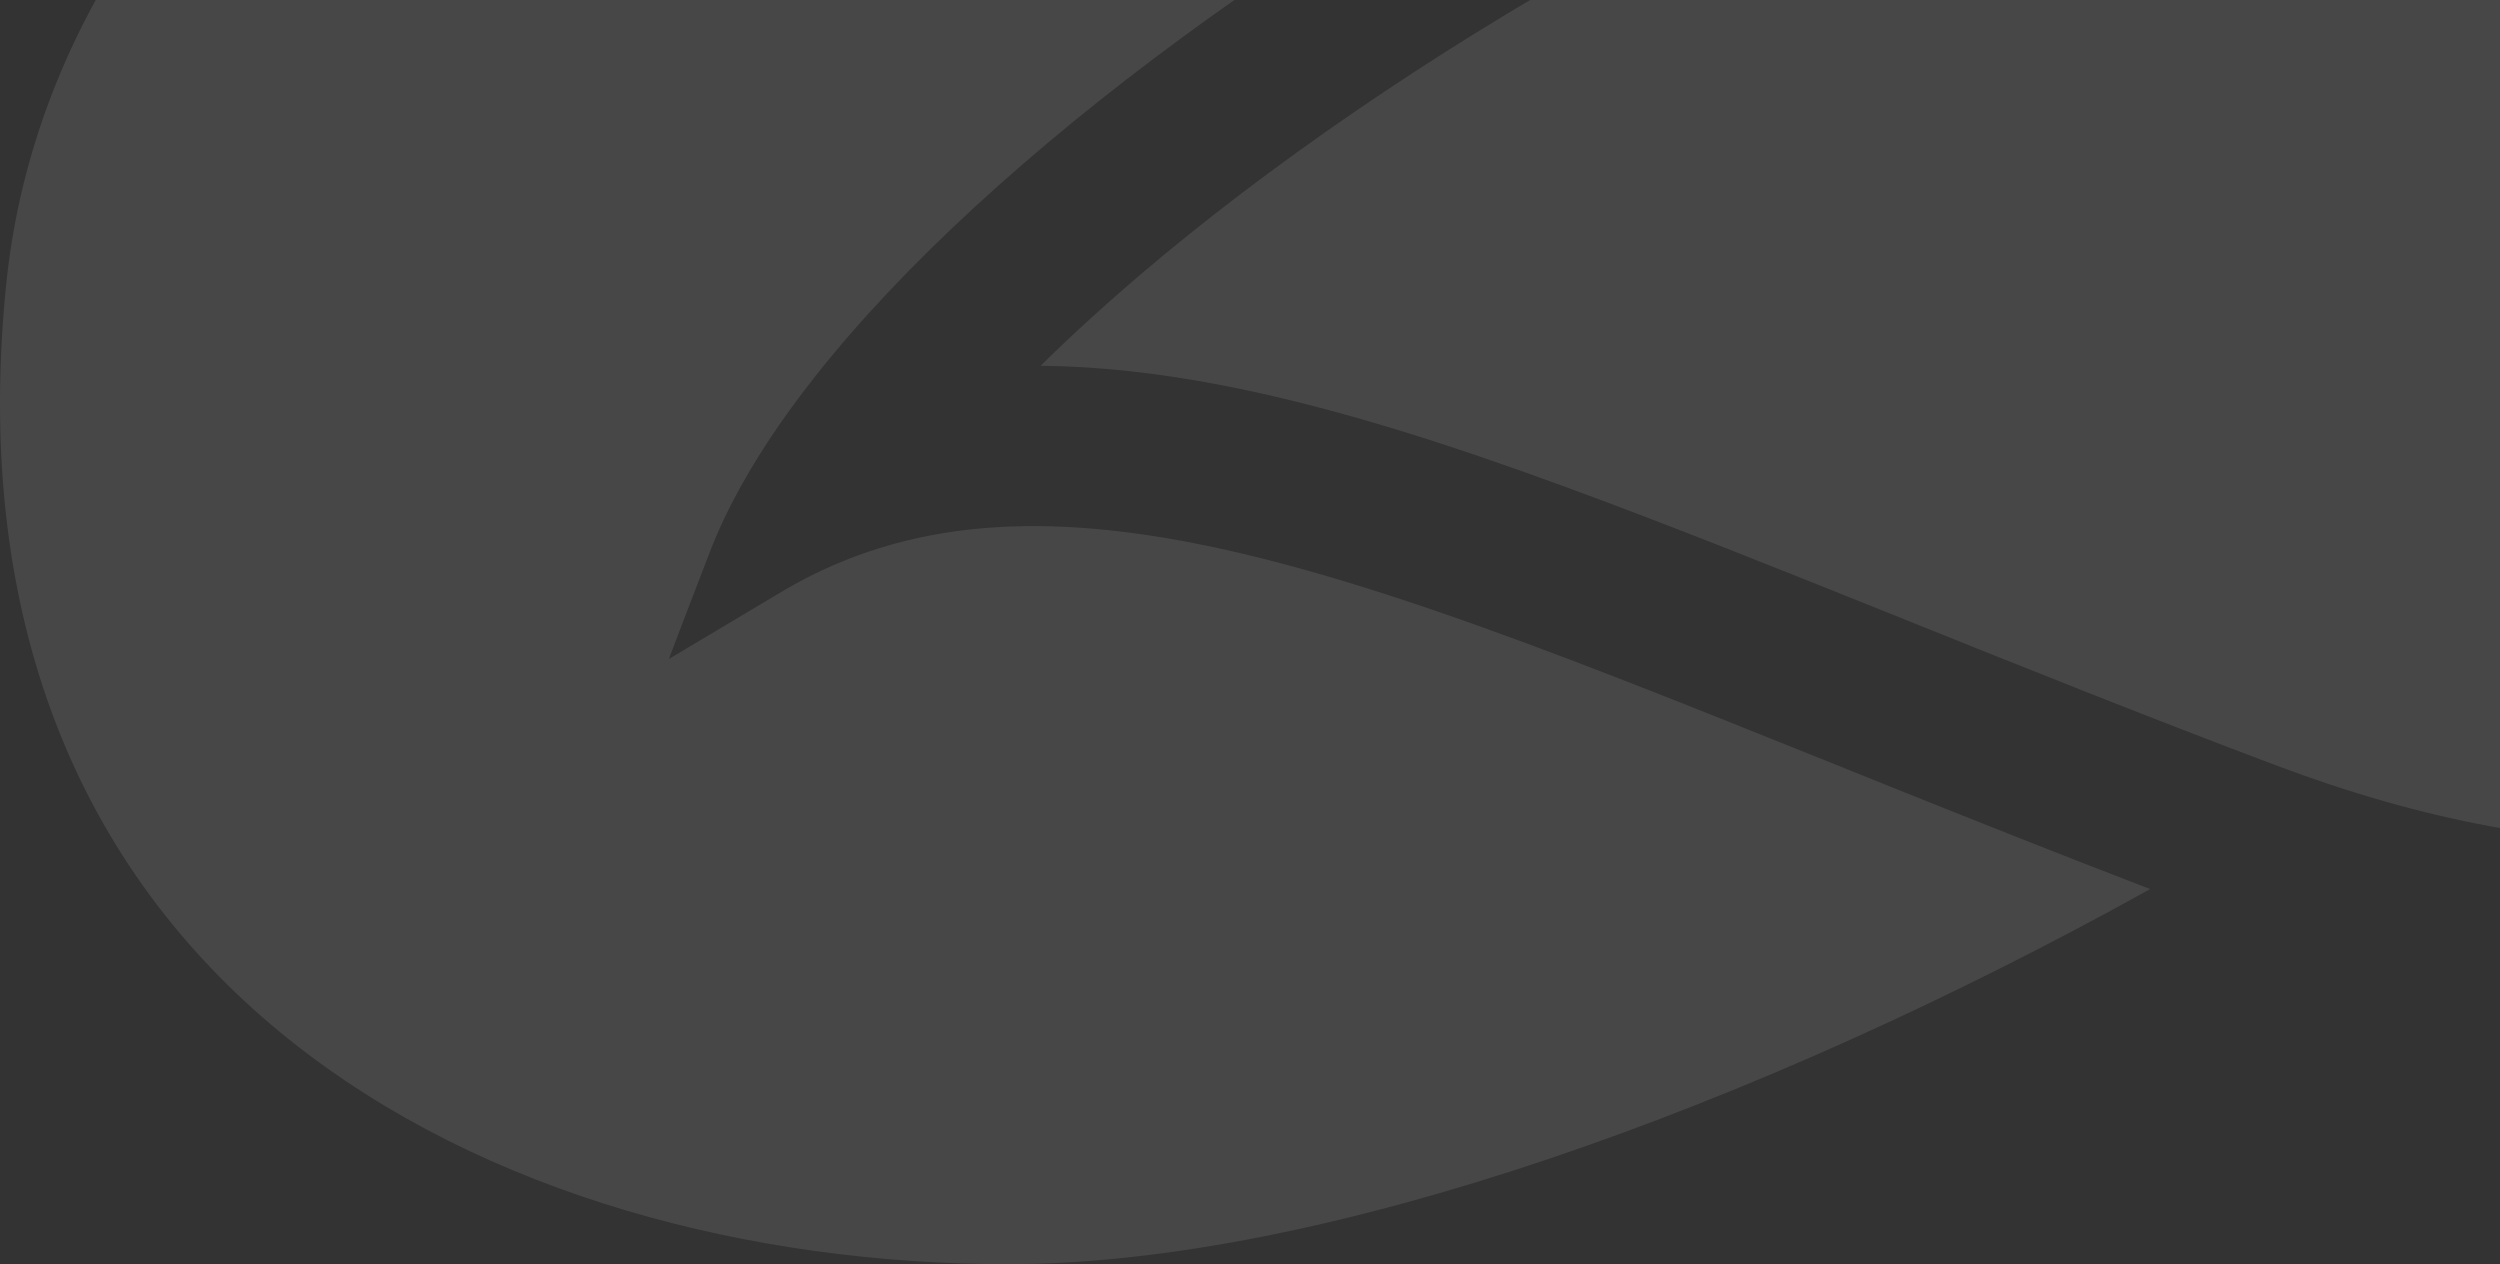 <svg width="617" height="312" viewBox="0 0 617 312" fill="none" xmlns="http://www.w3.org/2000/svg">
<rect x="0" y="0" width="617" height="312" fill="#333333" stroke="none"/>
<g opacity="0.1">
<path d="M256.832 90.273C285.609 90.541 315.146 97.003 344.883 106.084C358.219 110.156 372.392 115.038 387.327 120.525C412.896 129.919 440.696 141.085 470.347 152.994L470.365 153.002C499.178 164.574 529.738 176.848 561.696 188.88C566.111 190.542 570.452 192.082 574.719 193.505C649.567 218.458 701.656 207.236 734.275 185.451C768.713 162.452 787.853 123.628 788.95 84.142C788.983 82.944 789 81.746 789 80.548C789 46.298 782.852 19.076 772.766 -2.546C770.314 -7.803 767.628 -12.729 764.742 -17.345C757.122 -29.532 748.101 -39.554 738.263 -47.79C708.214 -72.947 665.652 -85.472 618.451 -85.472C577.494 -85.472 521.868 -70 463.672 -44.383C435.836 -32.13 407.412 -17.556 379.724 -1.244C337.769 23.473 299.397 51.087 269.401 78.371C264.964 82.406 260.775 86.377 256.832 90.273Z" fill="white"/>
<path fill-rule="evenodd" clip-rule="evenodd" d="M331.979 -100.752C187.037 -162.501 15.498 -67.712 1.526 70.205C-16.134 244.533 122.726 312 248.771 312C326.468 312 433.36 273.439 530.666 219.425C506.382 210.103 483.558 200.979 462.054 192.338C460.71 191.798 459.371 191.26 458.038 190.724L452.919 188.665C379.365 159.085 321.551 135.835 273.5 130.837C254.365 128.847 236.778 129.751 220.362 134.302L220.134 134.366C218.13 134.926 216.142 135.541 214.172 136.211C208.282 138.216 202.542 140.72 196.933 143.76C195.584 144.492 194.242 145.254 192.908 146.048C184.171 151.246 165.076 162.637 165.076 162.637C165.076 162.637 173.686 140.002 175.538 135.319C176.9 131.876 178.481 128.387 180.27 124.86C180.452 124.501 180.637 124.141 180.823 123.781C183.339 118.925 186.246 113.997 189.516 109.012C189.597 108.888 189.679 108.764 189.761 108.64C191.413 106.133 193.157 103.613 194.989 101.081C196.893 98.449 198.892 95.805 200.983 93.15C244.587 37.764 327.838 -22.166 414.73 -65.178C406.133 -68.873 397.371 -72.652 388.438 -76.505L388.412 -76.517C370.318 -84.32 351.521 -92.427 331.979 -100.752Z" fill="white"/>
</g>
</svg>
